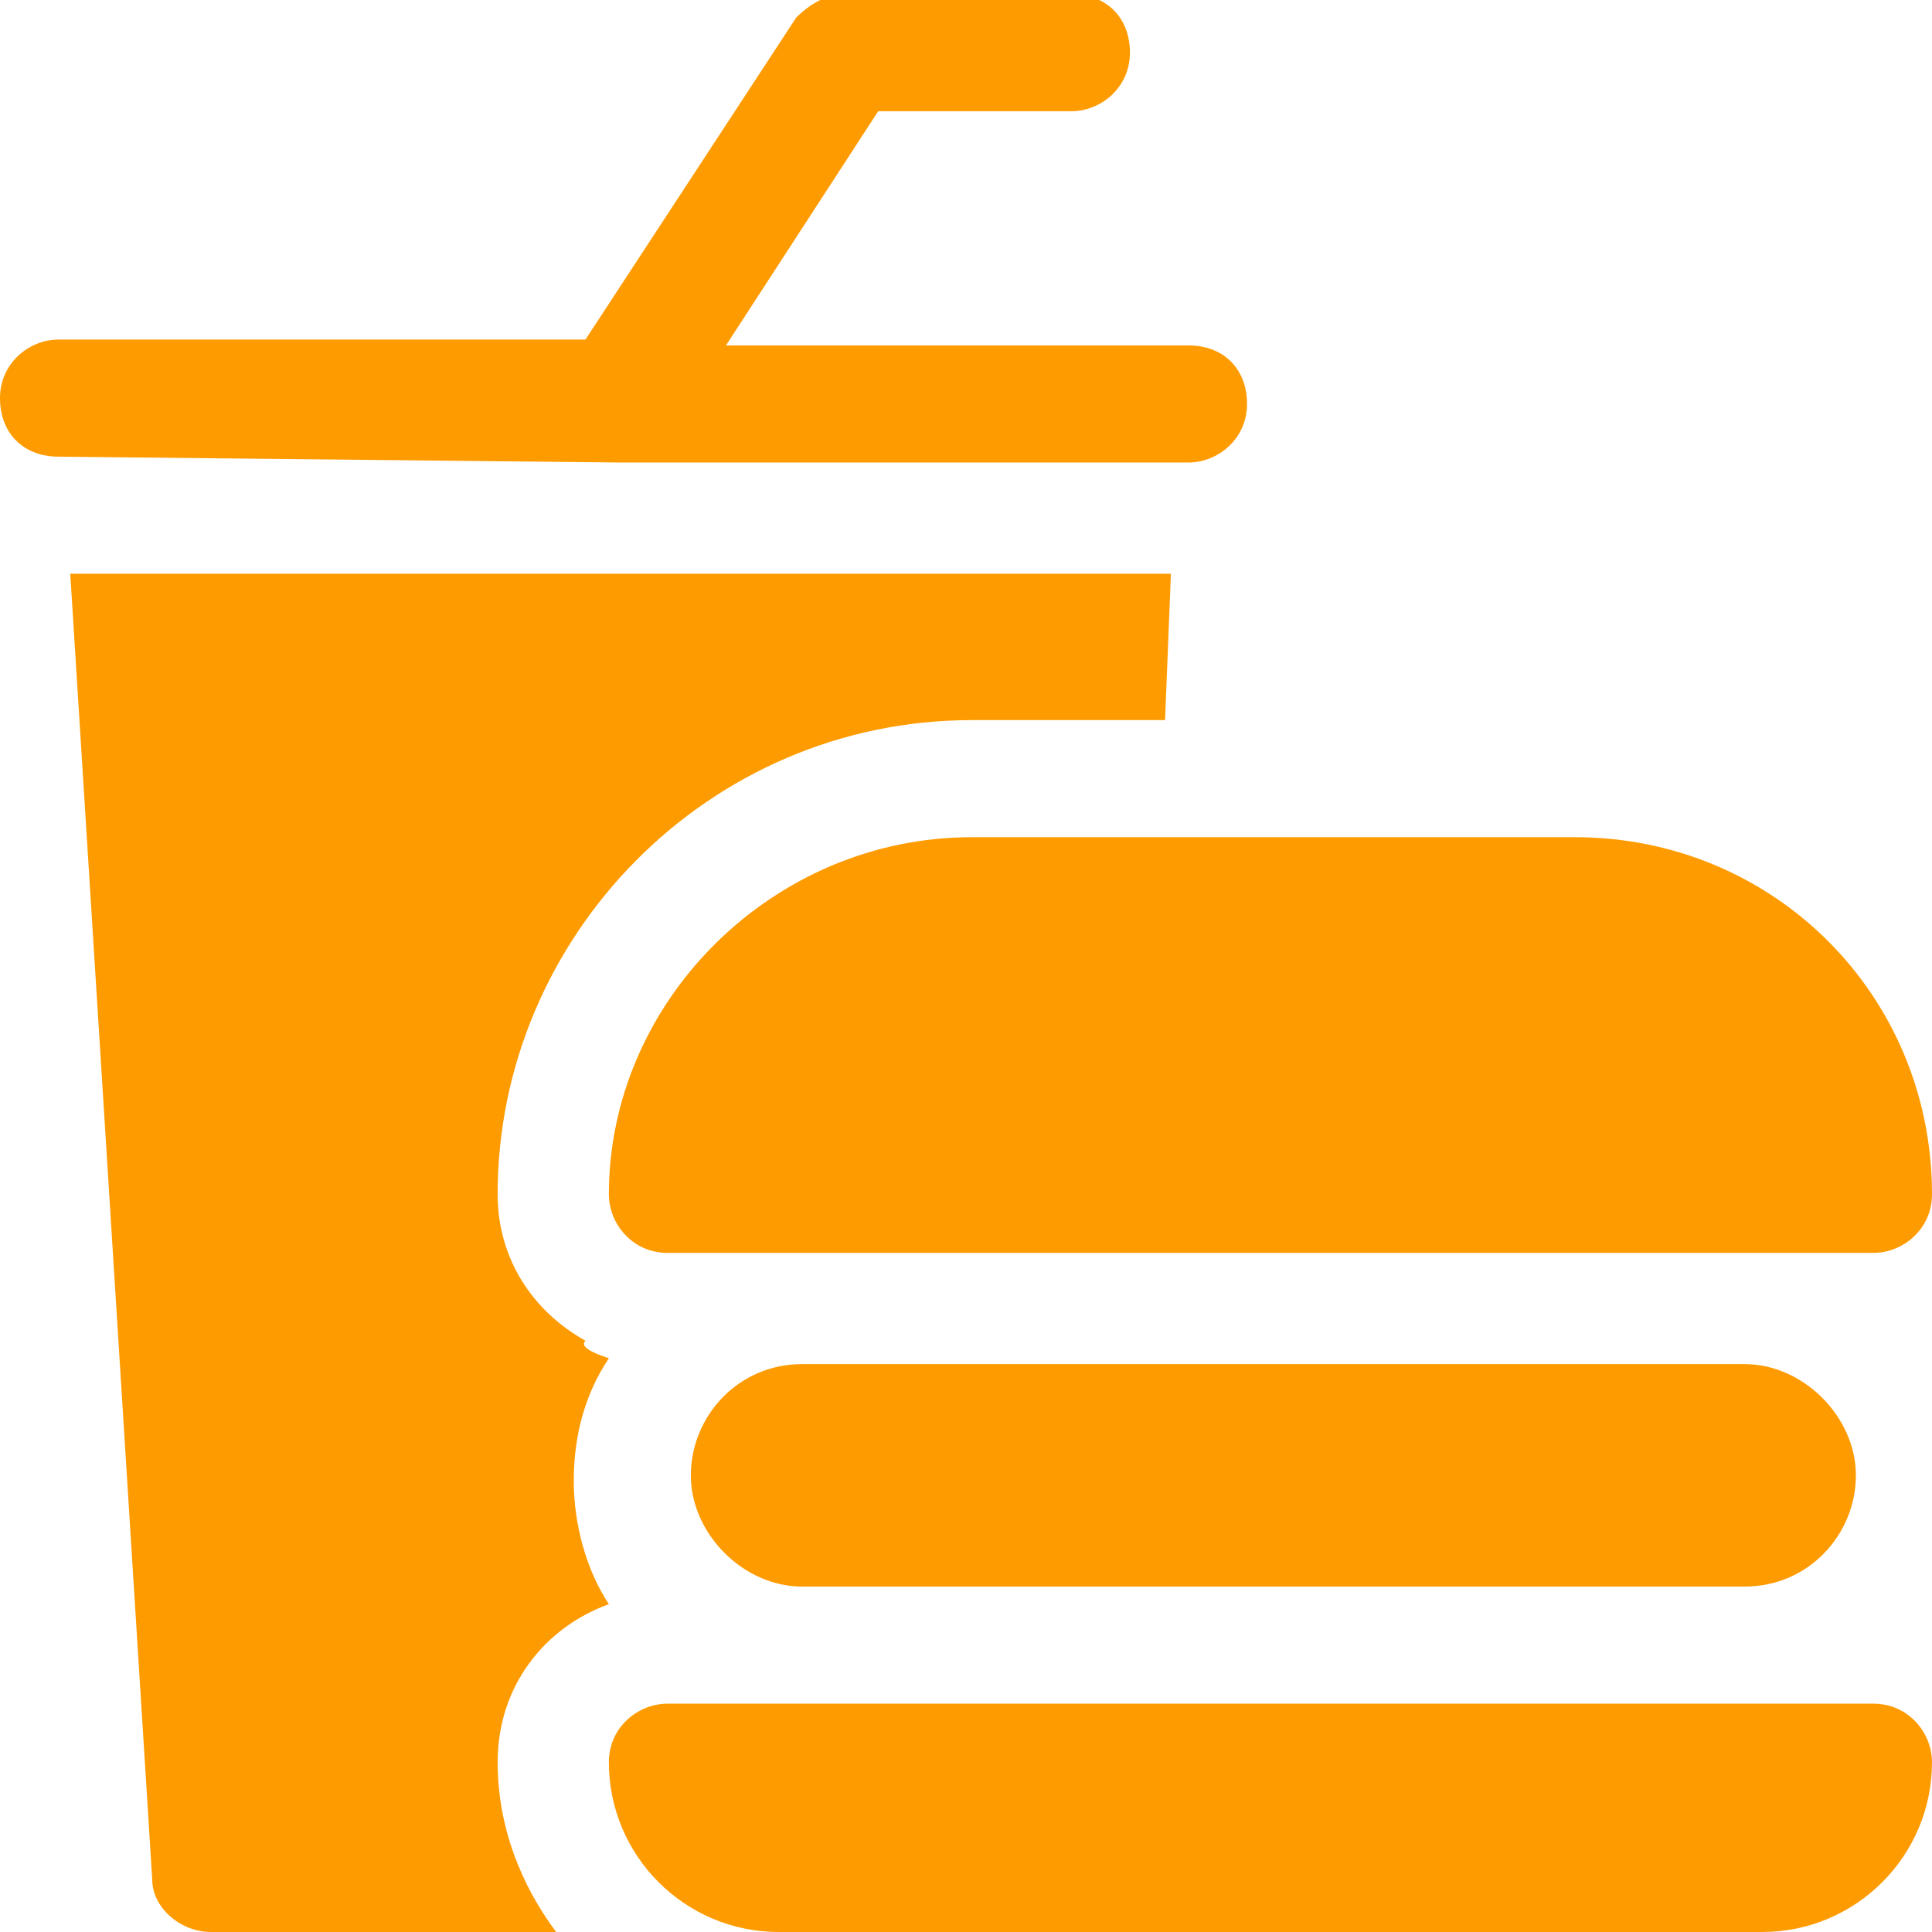 <svg width="33" height="33" version="1.1" id="Layer_1" xmlns="http://www.w3.org/2000/svg" xmlns:xlink="http://www.w3.org/1999/xlink" x="0px" y="0px"
	 viewBox="0 0 33 33" style="enable-background:new 0 0 33 33;" xml:space="preserve">
<style type="text/css">
	.st0{fill:#FE9B00;}
</style>
<g>
	<path class="st0" d="M10,22.9c-0.9-0.5-1.5-1.4-1.5-2.5c0-4.4,3.6-8.1,8.1-8.1h3.3L20,9.8H1.2l1.4,22.3c0,0.5,0.5,0.9,1,0.9h5.9
		c-0.6-0.8-1-1.8-1-2.9c0-1.3,0.8-2.3,1.9-2.7C10,26.8,9.8,26,9.8,25.3c0-0.8,0.2-1.5,0.6-2.1C10.1,23.1,9.9,23,10,22.9z"/>
	<path class="st0" d="M10.6,7.9L10.6,7.9h9.7c0.5,0,1-0.4,1-1s-0.4-1-1-1h-7.9l2.6-4h3.3c0.5,0,1-0.4,1-1s-0.4-1-1-1h-3.9
		c-0.3,0-0.6,0.2-0.8,0.4L10,5.8H1c-0.5,0-1,0.4-1,1s0.4,1,1,1L10.6,7.9L10.6,7.9z"/>
	<path class="st0" d="M10.4,20.4c0,0.5,0.4,1,1,1H32c0.5,0,1-0.4,1-1c0-3.4-2.7-6.1-6.1-6.1H16.6C13.2,14.3,10.4,17.1,10.4,20.4z"/>
	<path class="st0" d="M13.7,23.3c-1.1,0-1.9,0.9-1.9,1.9s0.9,1.9,1.9,1.9h16.1c1.1,0,1.9-0.9,1.9-1.9s-0.9-1.9-1.9-1.9H13.7z"/>
	<path class="st0" d="M32,29.1H11.4c-0.5,0-1,0.4-1,1c0,1.6,1.3,2.9,2.9,2.9h16.8c1.6,0,2.9-1.3,2.9-2.9C33,29.6,32.6,29.1,32,29.1z
		"/>
</g>
</svg>
